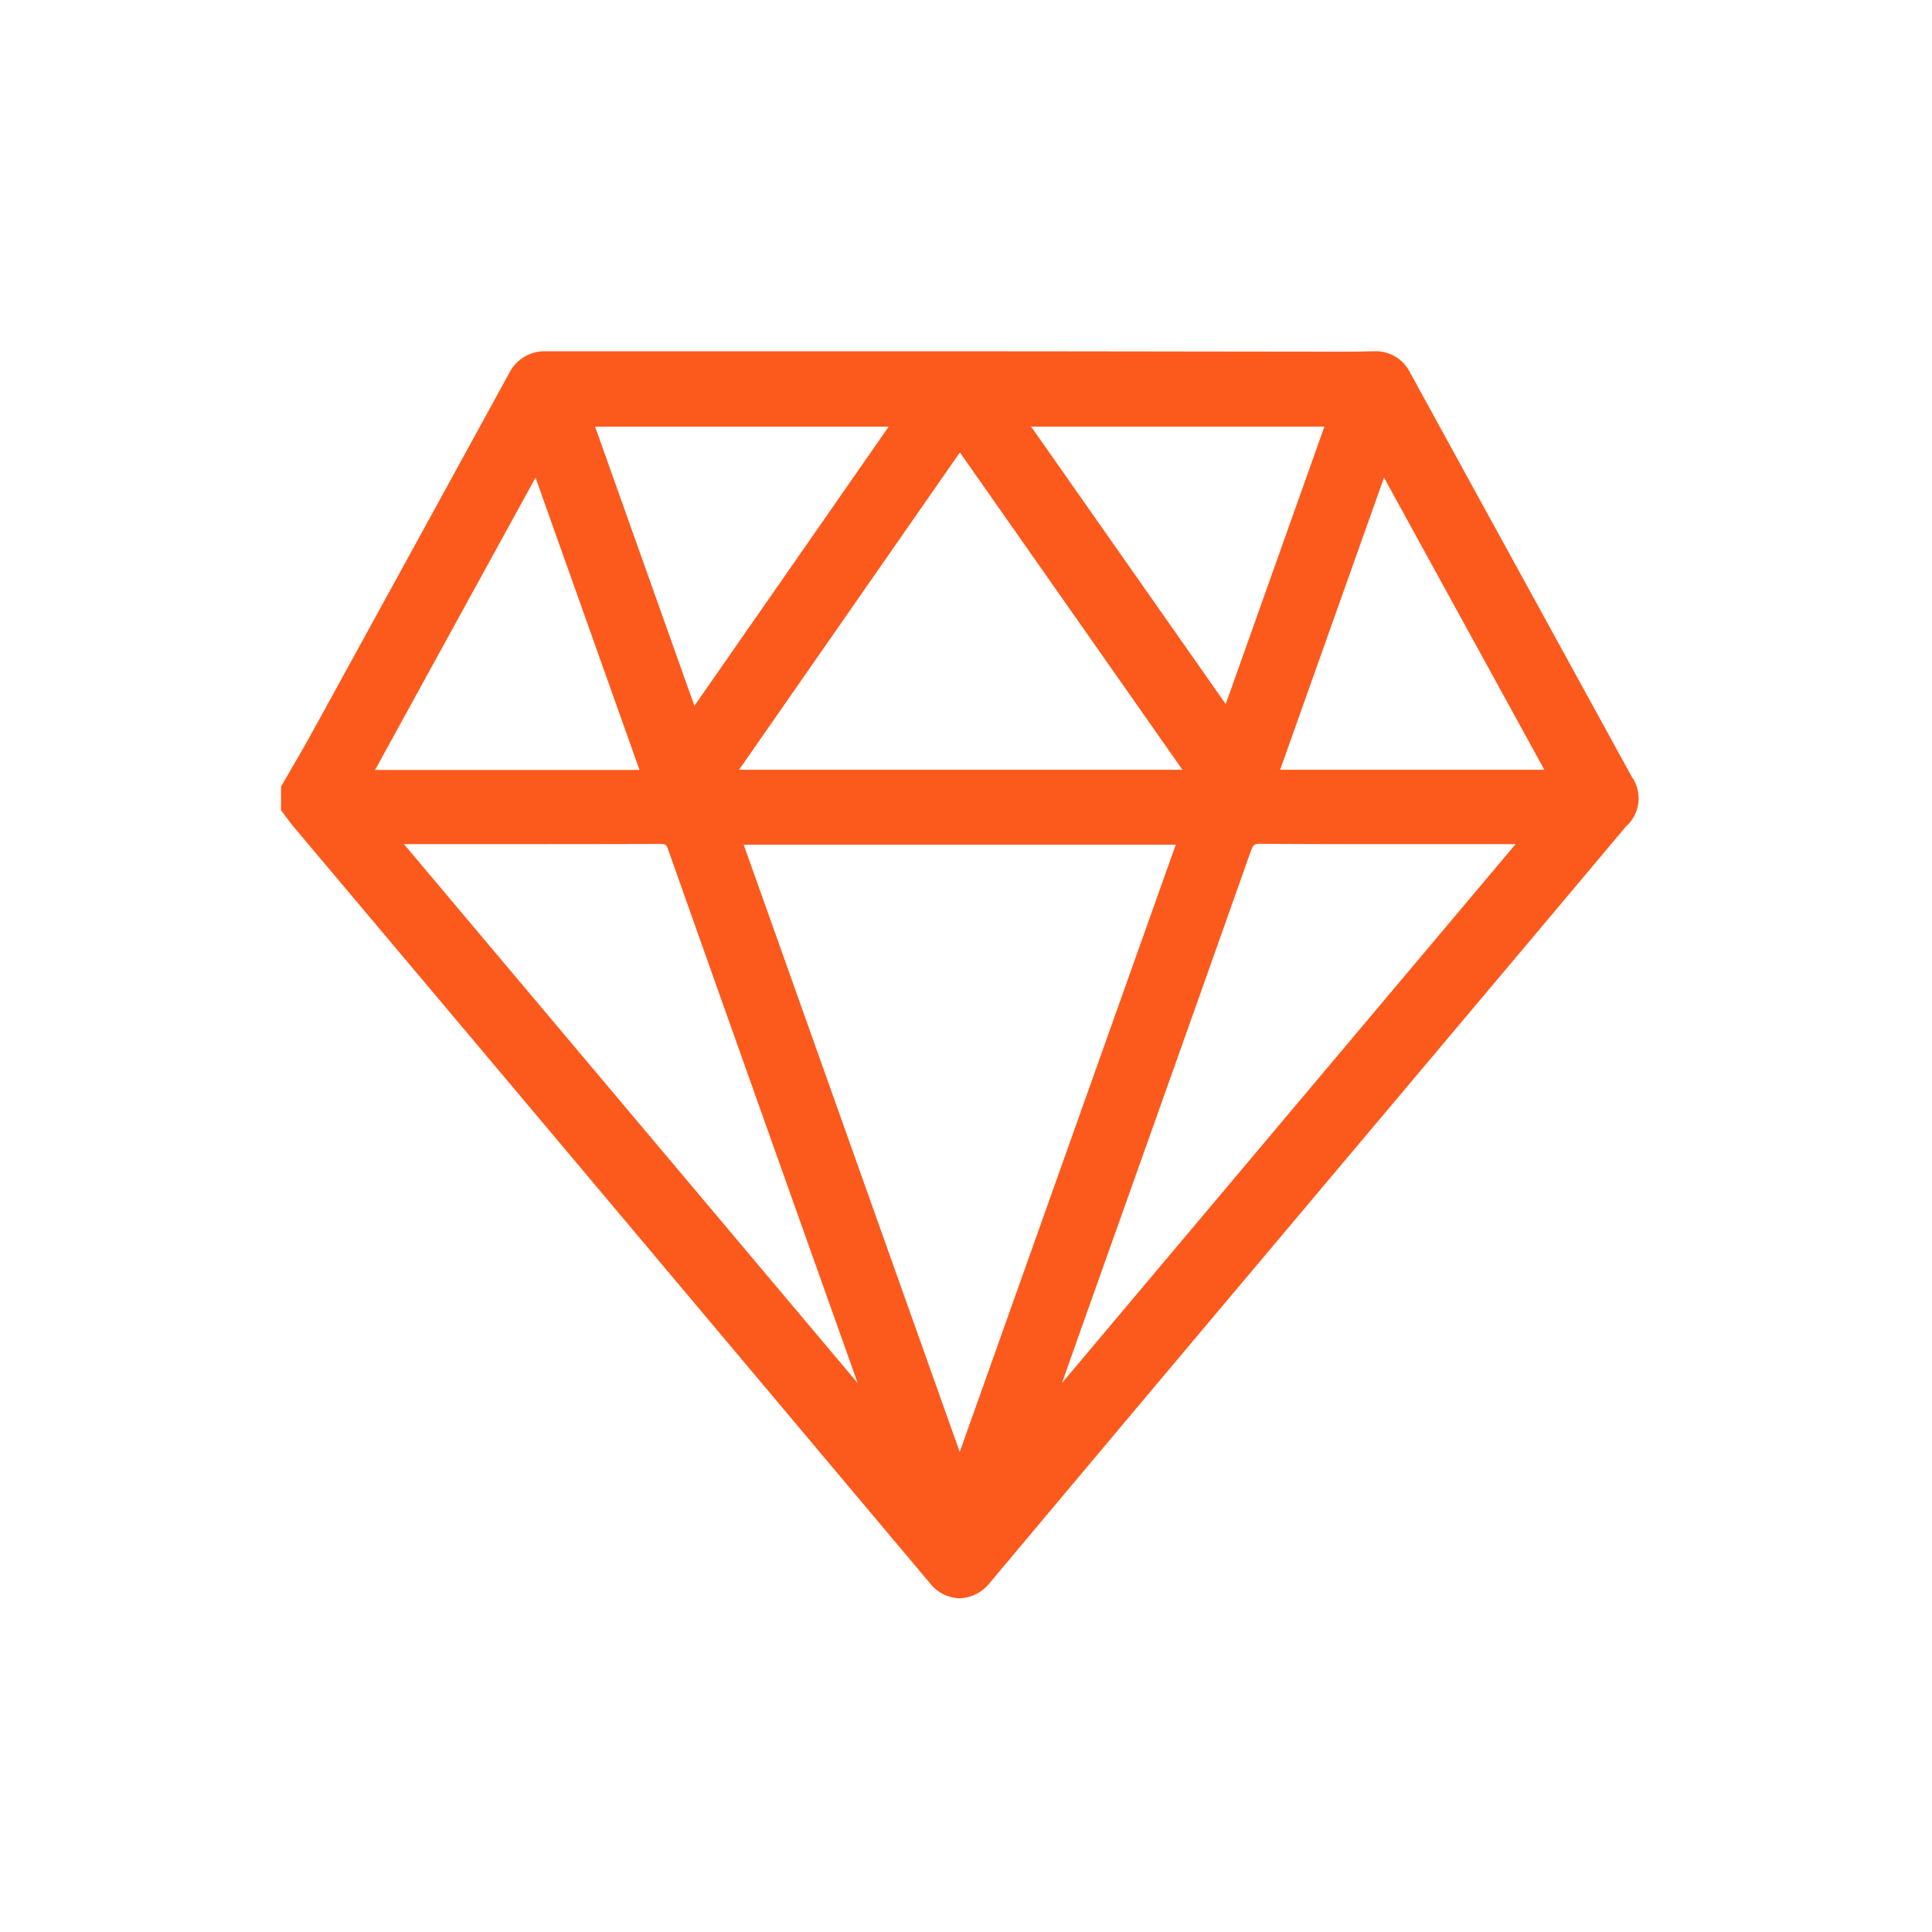 <svg xmlns="http://www.w3.org/2000/svg" xmlns:xlink="http://www.w3.org/1999/xlink" width="110" height="110" viewBox="0 0 110 110"><defs><clipPath id="clip-ratana_icon-2"><rect width="110" height="110"></rect></clipPath></defs><g id="ratana_icon-2" data-name="ratana&#x2014;icon-2" clip-path="url(#clip-ratana_icon-2)"><g id="Group_45" data-name="Group 45" transform="translate(16.5 20.5)"><path id="Union_6" data-name="Union 6" d="M36.943,70.136l-3.081-3.663c-6.17-7.34-12.551-14.929-18.828-22.392q-3.572-4.247-7.147-8.493T.74,27.1c-.16-.19-.306-.387-.447-.577C.229,26.435.166,26.35.1,26.266L0,26.132V24.791l.066-.114c.182-.318.366-.634.549-.951.39-.672.792-1.366,1.172-2.055,4.036-7.348,7.7-14.029,11.2-20.421A2.264,2.264,0,0,1,15.1,0H32.421L38.57,0c4.616,0,9.31.008,13.849.014l8.5.01h.009c.222,0,.451-.005.673-.011S62.038,0,62.259,0h.007a2.172,2.172,0,0,1,2,1.181q2.749,5.015,5.5,10.029,3.566,6.5,7.131,13a2.147,2.147,0,0,1-.328,2.854Q71.131,33.537,65.687,40q-6.169,7.326-12.336,14.652c-4.545,5.4-9.115,10.843-12.985,15.454A2.287,2.287,0,0,1,38.633,71,2.223,2.223,0,0,1,36.943,70.136Zm1.7-7.467,12.3-34.577h-24.6ZM7,28.063,32.832,58.747q-1.017-2.862-2.036-5.724c-2.874-8.081-5.847-16.436-8.757-24.658-.1-.285-.147-.314-.5-.314h-.01c-2.948.009-5.895.011-8.64.011H7Zm48.211.41c-2.442,6.907-4.938,13.923-7.352,20.709q-1.077,3.026-2.152,6.051c-.415,1.168-.834,2.354-1.242,3.509L70.29,28.063h-.948l-5.568,0c-2.362,0-5.158,0-7.986-.021h-.013C55.412,28.044,55.344,28.1,55.211,28.473ZM5.354,23.838H20.41L14.491,7.193Zm20.725-.012H51.322L38.652,5.759C34.436,11.819,30.284,17.784,26.079,23.826Zm30.806,0H71.928L62.8,7.192ZM23.537,20.188,34.595,4.295H17.883Zm30.251-.1,5.619-15.8h-16.7Z" transform="translate(-0.5 -0.5)" fill="#fc5a1c"></path></g></g></svg>